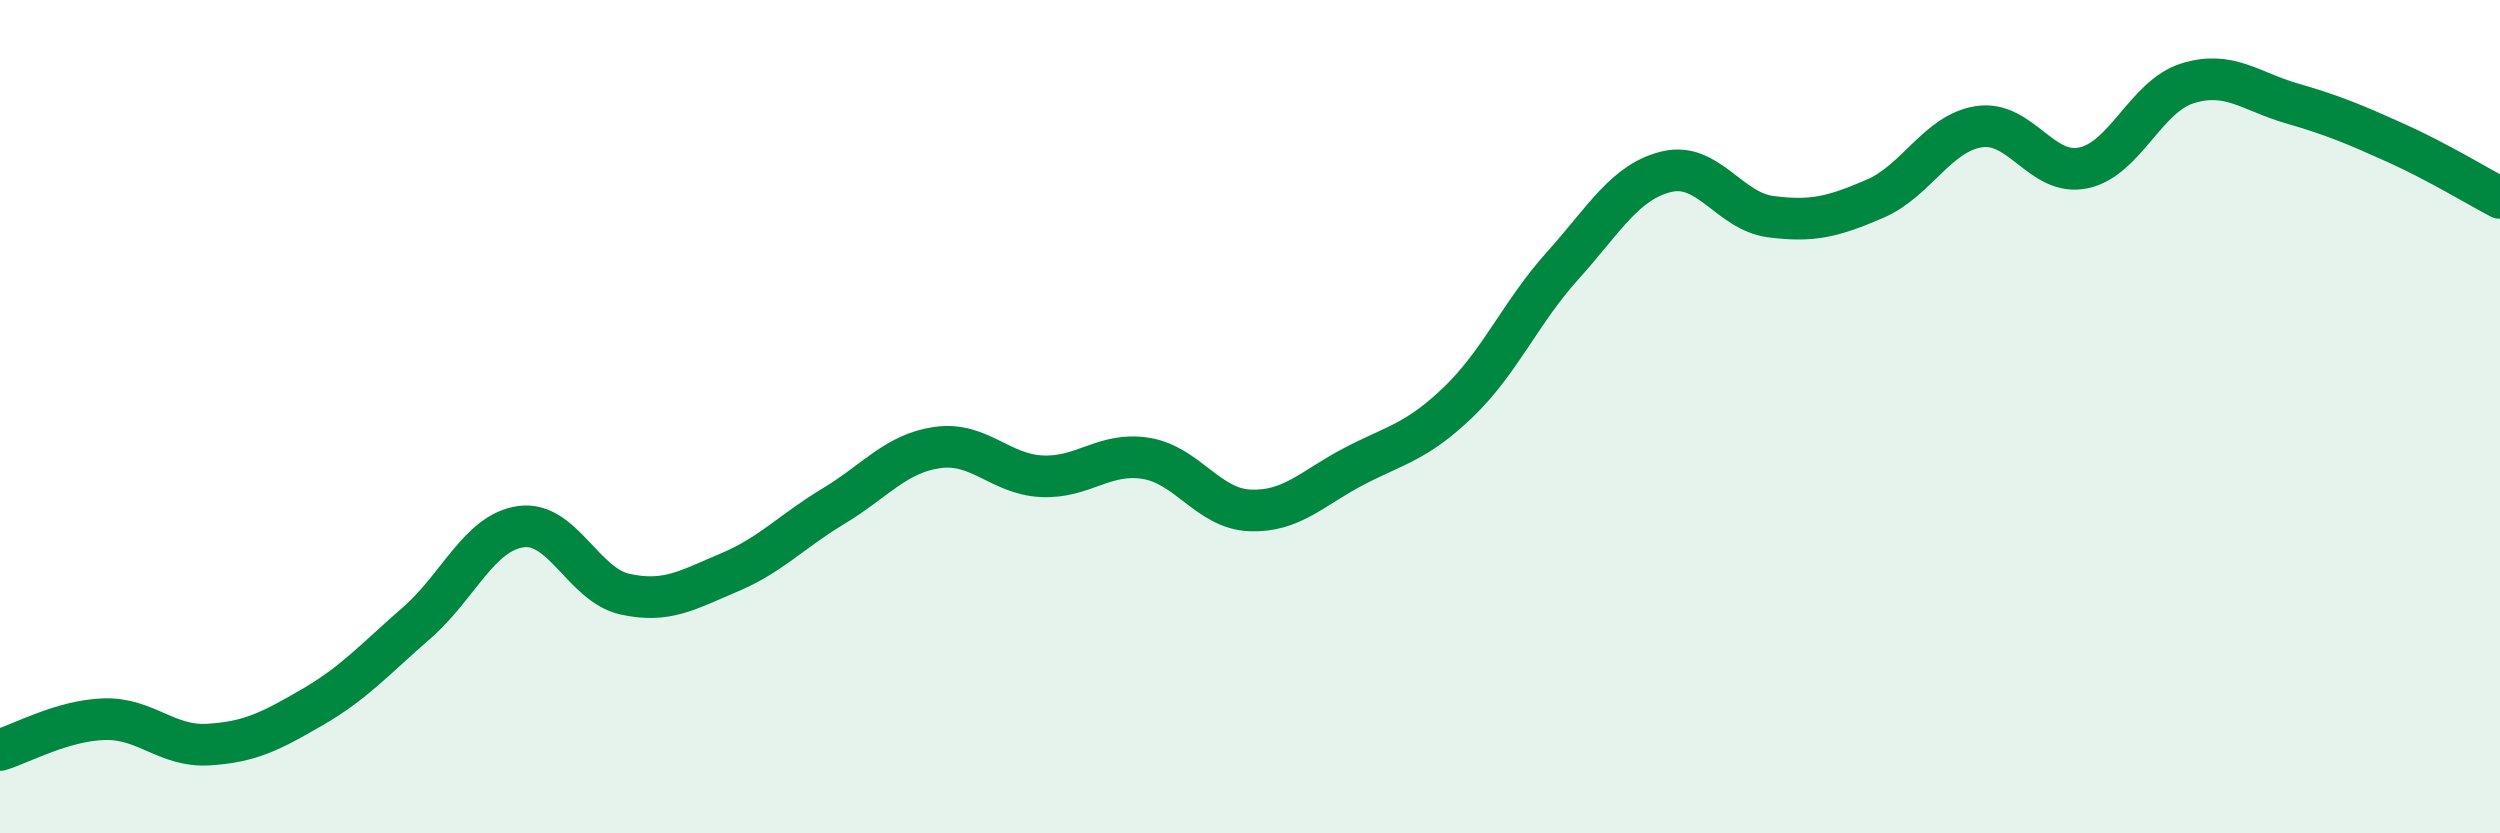 
    <svg width="60" height="20" viewBox="0 0 60 20" xmlns="http://www.w3.org/2000/svg">
      <path
        d="M 0,18 C 0.5,17.85 1.5,17.29 2.5,17.26 C 3.5,17.23 4,17.93 5,17.87 C 6,17.81 6.5,17.55 7.5,16.97 C 8.5,16.39 9,15.82 10,14.95 C 11,14.08 11.5,12.78 12.5,12.64 C 13.5,12.5 14,14.04 15,14.26 C 16,14.48 16.5,14.16 17.5,13.74 C 18.5,13.32 19,12.75 20,12.15 C 21,11.55 21.5,10.88 22.5,10.74 C 23.5,10.6 24,11.38 25,11.43 C 26,11.48 26.5,10.84 27.5,11 C 28.5,11.16 29,12.21 30,12.25 C 31,12.29 31.5,11.71 32.5,11.19 C 33.5,10.67 34,10.61 35,9.65 C 36,8.69 36.5,7.49 37.5,6.38 C 38.5,5.27 39,4.36 40,4.12 C 41,3.88 41.5,5.07 42.5,5.2 C 43.5,5.33 44,5.2 45,4.77 C 46,4.34 46.5,3.19 47.5,3.04 C 48.5,2.89 49,4.24 50,4.03 C 51,3.82 51.5,2.31 52.5,2 C 53.5,1.69 54,2.19 55,2.48 C 56,2.77 56.5,2.98 57.5,3.43 C 58.5,3.88 59.5,4.49 60,4.75L60 20L0 20Z"
        fill="#008740"
        opacity="0.1"
        stroke-linecap="round"
        stroke-linejoin="round"
      />
      <path
        d="M 0,18 C 0.5,17.85 1.5,17.29 2.5,17.26 C 3.5,17.23 4,17.93 5,17.87 C 6,17.81 6.5,17.55 7.5,16.97 C 8.5,16.39 9,15.82 10,14.95 C 11,14.08 11.5,12.78 12.5,12.64 C 13.5,12.5 14,14.04 15,14.26 C 16,14.48 16.5,14.16 17.5,13.74 C 18.5,13.32 19,12.75 20,12.15 C 21,11.55 21.5,10.88 22.5,10.74 C 23.5,10.6 24,11.38 25,11.43 C 26,11.48 26.5,10.84 27.5,11 C 28.5,11.16 29,12.21 30,12.25 C 31,12.29 31.5,11.71 32.5,11.19 C 33.5,10.67 34,10.61 35,9.65 C 36,8.69 36.5,7.49 37.5,6.38 C 38.5,5.27 39,4.36 40,4.12 C 41,3.88 41.5,5.07 42.5,5.2 C 43.5,5.33 44,5.2 45,4.77 C 46,4.34 46.5,3.19 47.5,3.04 C 48.5,2.89 49,4.24 50,4.03 C 51,3.82 51.5,2.31 52.5,2 C 53.5,1.69 54,2.19 55,2.48 C 56,2.77 56.5,2.98 57.5,3.43 C 58.5,3.88 59.5,4.49 60,4.75"
        stroke="#008740"
        stroke-width="1"
        fill="none"
        stroke-linecap="round"
        stroke-linejoin="round"
      />
    </svg>
  